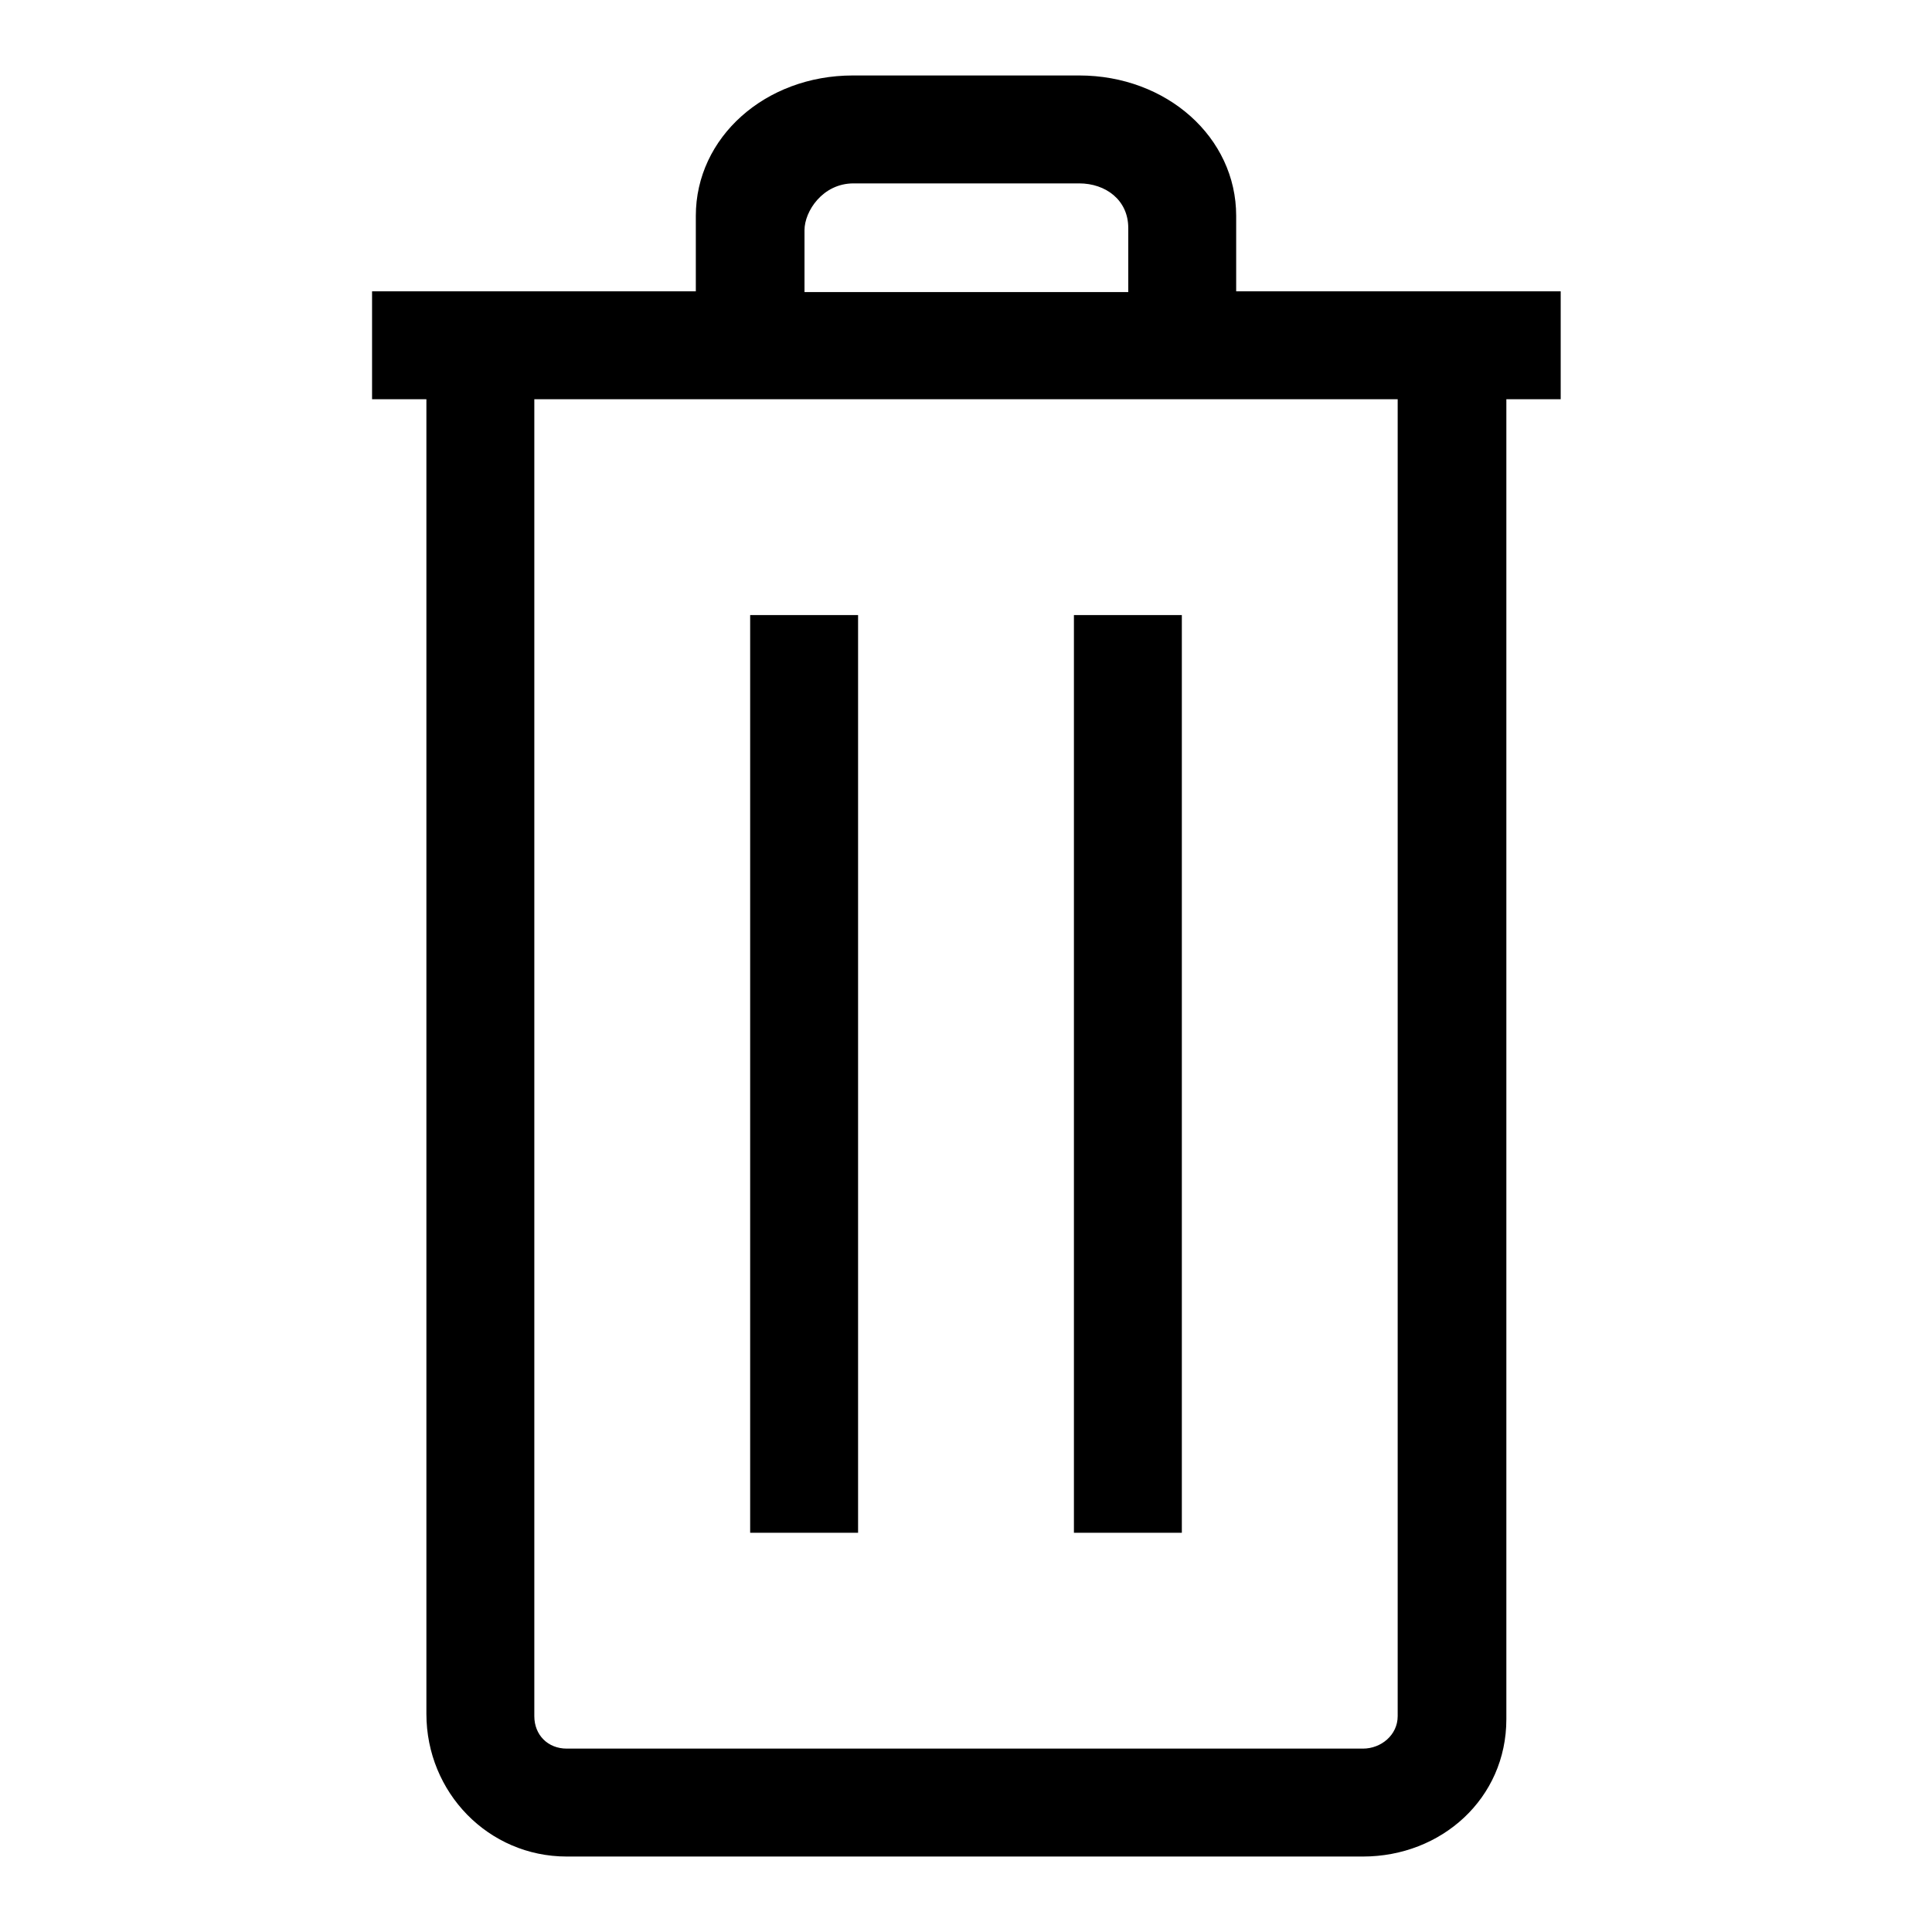 <?xml version="1.0" encoding="utf-8"?>
<!-- Svg Vector Icons : http://www.onlinewebfonts.com/icon -->
<!DOCTYPE svg PUBLIC "-//W3C//DTD SVG 1.1//EN" "http://www.w3.org/Graphics/SVG/1.1/DTD/svg11.dtd">
<svg version="1.1" xmlns="http://www.w3.org/2000/svg" xmlns:xlink="http://www.w3.org/1999/xlink" x="0px" y="0px" viewBox="0 0 256 256" enable-background="new 0 0 256 256" xml:space="preserve">
<g><g><path fill="#000000" d="M99.4,81.5h14.3v121.6H99.4V81.5z"/><path fill="#000000" d="M142.3,81.5h14.3v121.6h-14.3V81.5z"/><path fill="#000000" d="M163.8,38.6v-10c0-10.4-9.2-18.6-20.8-18.6H113c-11.6,0-20.8,8.2-20.8,18.6v10H49.3v14.3h7.2v174.2c0,10.4,8.2,18.9,18.6,18.9h105.5c10.4,0,19-7.7,19-18.2V52.9h7.2V38.6H163.8z M106.6,30.5c0-2.5,2.4-6.2,6.5-6.2H143c3.5,0,6.5,2.2,6.5,5.9v8.5h-42.9V30.5z M185.2,227.4c0,2.5-2.2,4.3-4.6,4.3H75.1c-2.5,0-4.3-1.8-4.3-4.3V52.9h114.4L185.2,227.4L185.2,227.4z"/></g></g>
</svg>